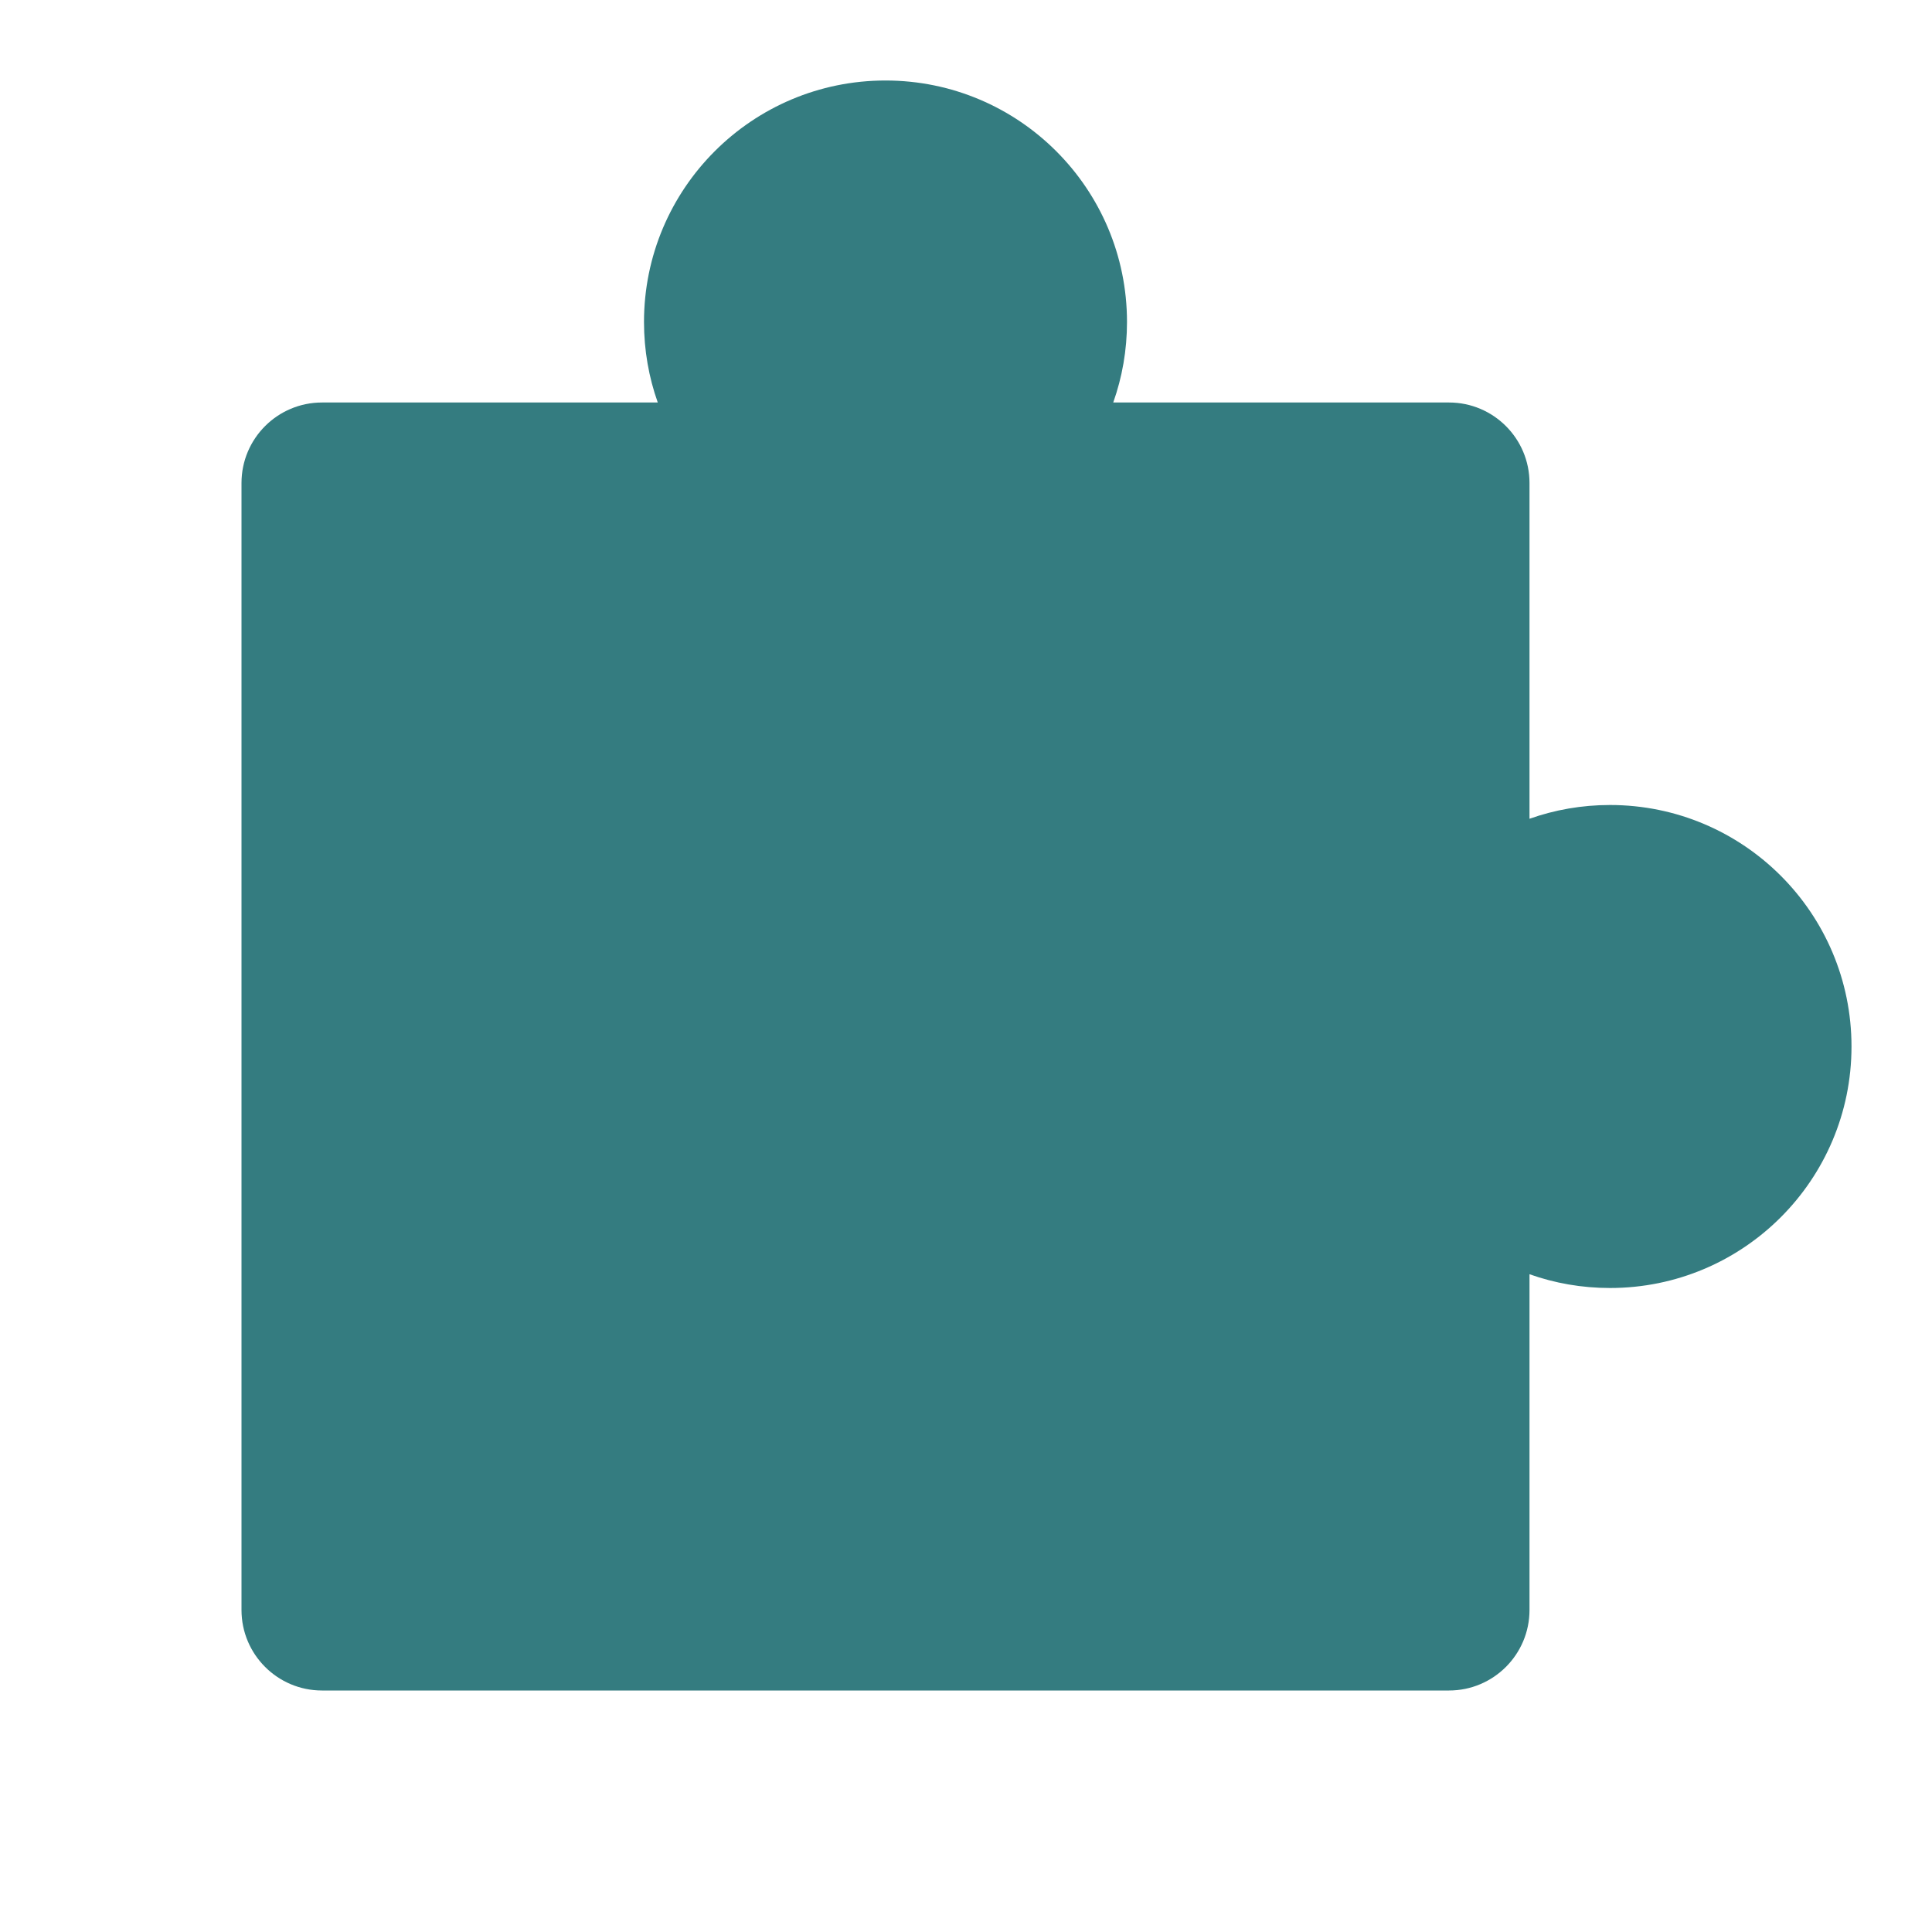 <?xml version="1.0" encoding="UTF-8"?>
<svg xmlns="http://www.w3.org/2000/svg" viewBox="0 0 24 24" width="48" height="48" fill="rgba(52,124,128,1)">
  <path d="M8 4C8 2.343 9.343 1 11 1C12.657 1 14 2.343 14 4C14 4.351 13.94 4.687 13.829 5H18C18.552 5 19 5.448 19 6V10.171C19.313 10.06 19.649 10 20 10C21.657 10 23 11.343 23 13C23 14.657 21.657 16 20 16C19.649 16 19.313 15.94 19 15.829V20C19 20.552 18.552 21 18 21H4C3.448 21 3 20.552 3 20V6C3 5.448 3.448 5 4 5H8.171C8.06 4.687 8 4.351 8 4Z"></path>
</svg>
